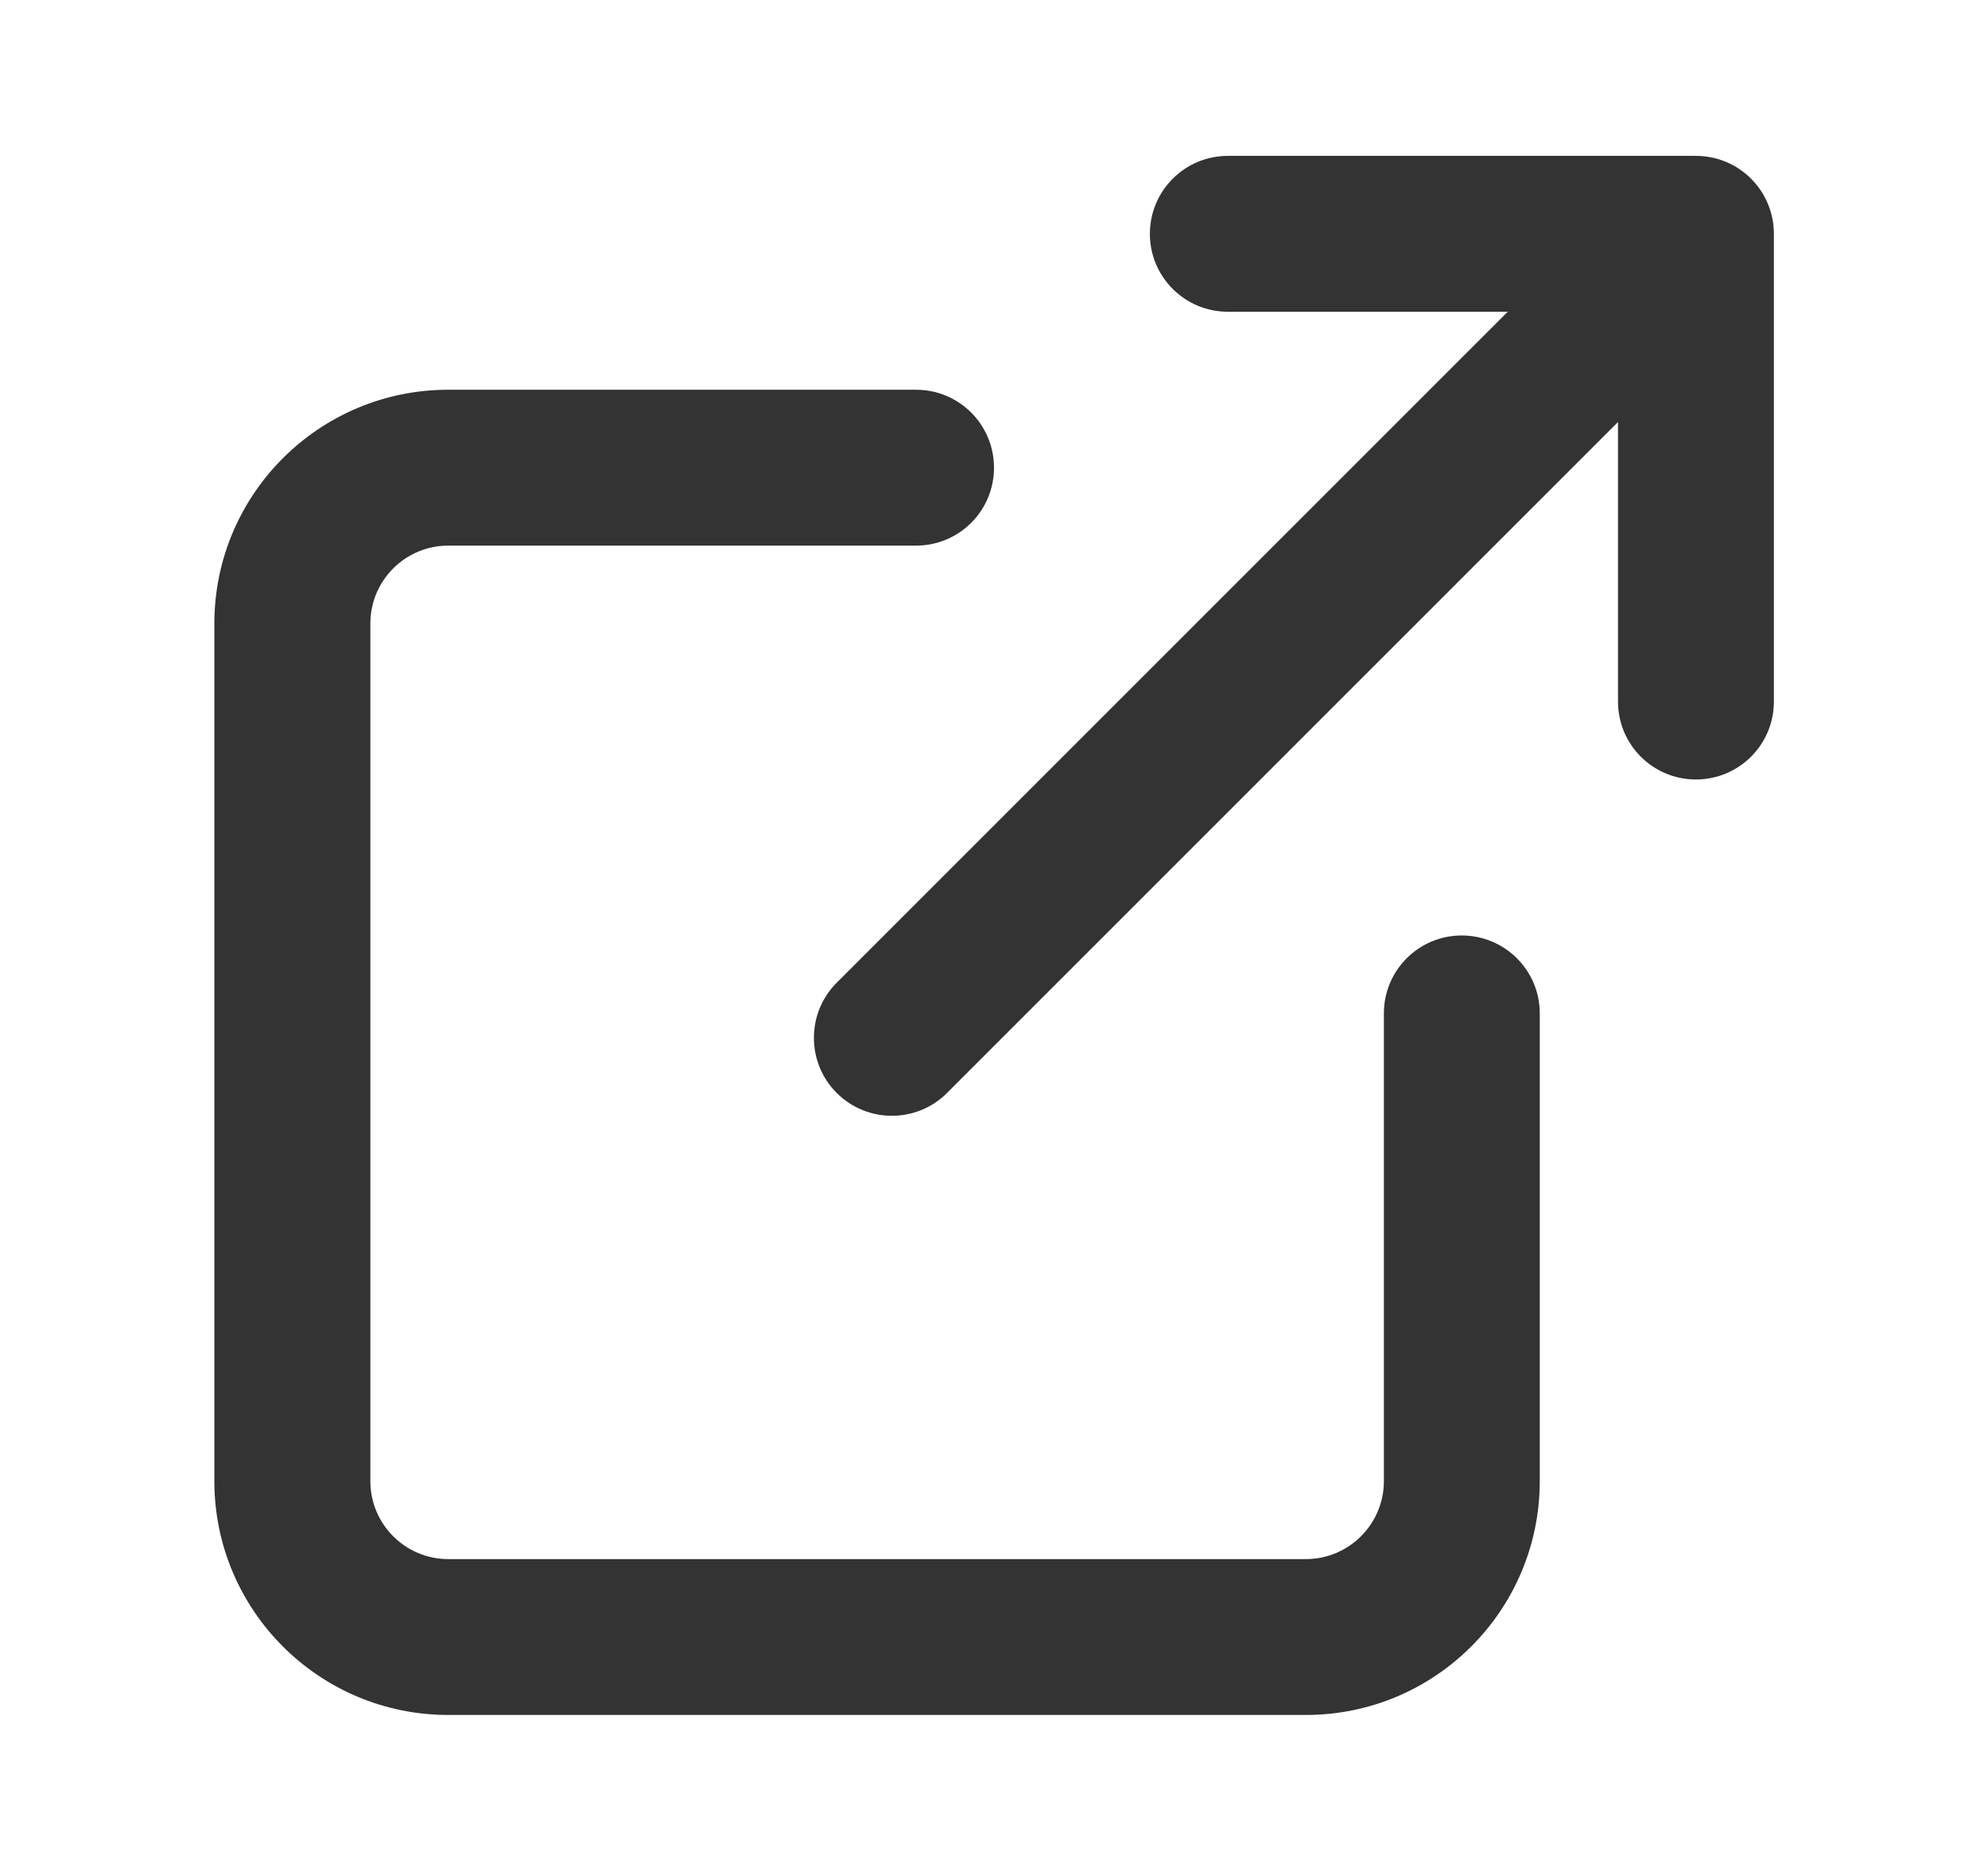<svg width="17" height="16" viewBox="0 0 17 16" fill="none" xmlns="http://www.w3.org/2000/svg">
<path fill-rule="evenodd" clip-rule="evenodd" d="M14.502 6.666C14.871 6.666 15.169 6.368 15.169 6V2C15.169 1.631 14.871 1.333 14.502 1.333H10.5C10.132 1.333 9.833 1.631 9.833 2C9.833 2.368 10.132 2.666 10.5 2.666H12.893L7.155 8.404C6.895 8.664 6.895 9.087 7.155 9.347C7.416 9.607 7.838 9.607 8.098 9.347L13.836 3.609V6C13.836 6.368 14.134 6.666 14.502 6.666ZM3.833 3.333C2.729 3.333 1.833 4.228 1.833 5.333V12.666C1.833 13.771 2.729 14.666 3.833 14.666H11.167C12.271 14.666 13.167 13.771 13.167 12.666V8.666C13.167 8.298 12.868 8 12.5 8C12.132 8 11.834 8.298 11.834 8.666V12.666C11.834 13.034 11.535 13.333 11.167 13.333H3.833C3.465 13.333 3.167 13.034 3.167 12.666V5.333C3.167 4.965 3.465 4.666 3.833 4.666H7.833C8.202 4.666 8.5 4.368 8.5 4C8.5 3.631 8.202 3.333 7.833 3.333H3.833Z" fill="#333333"/>
</svg>

